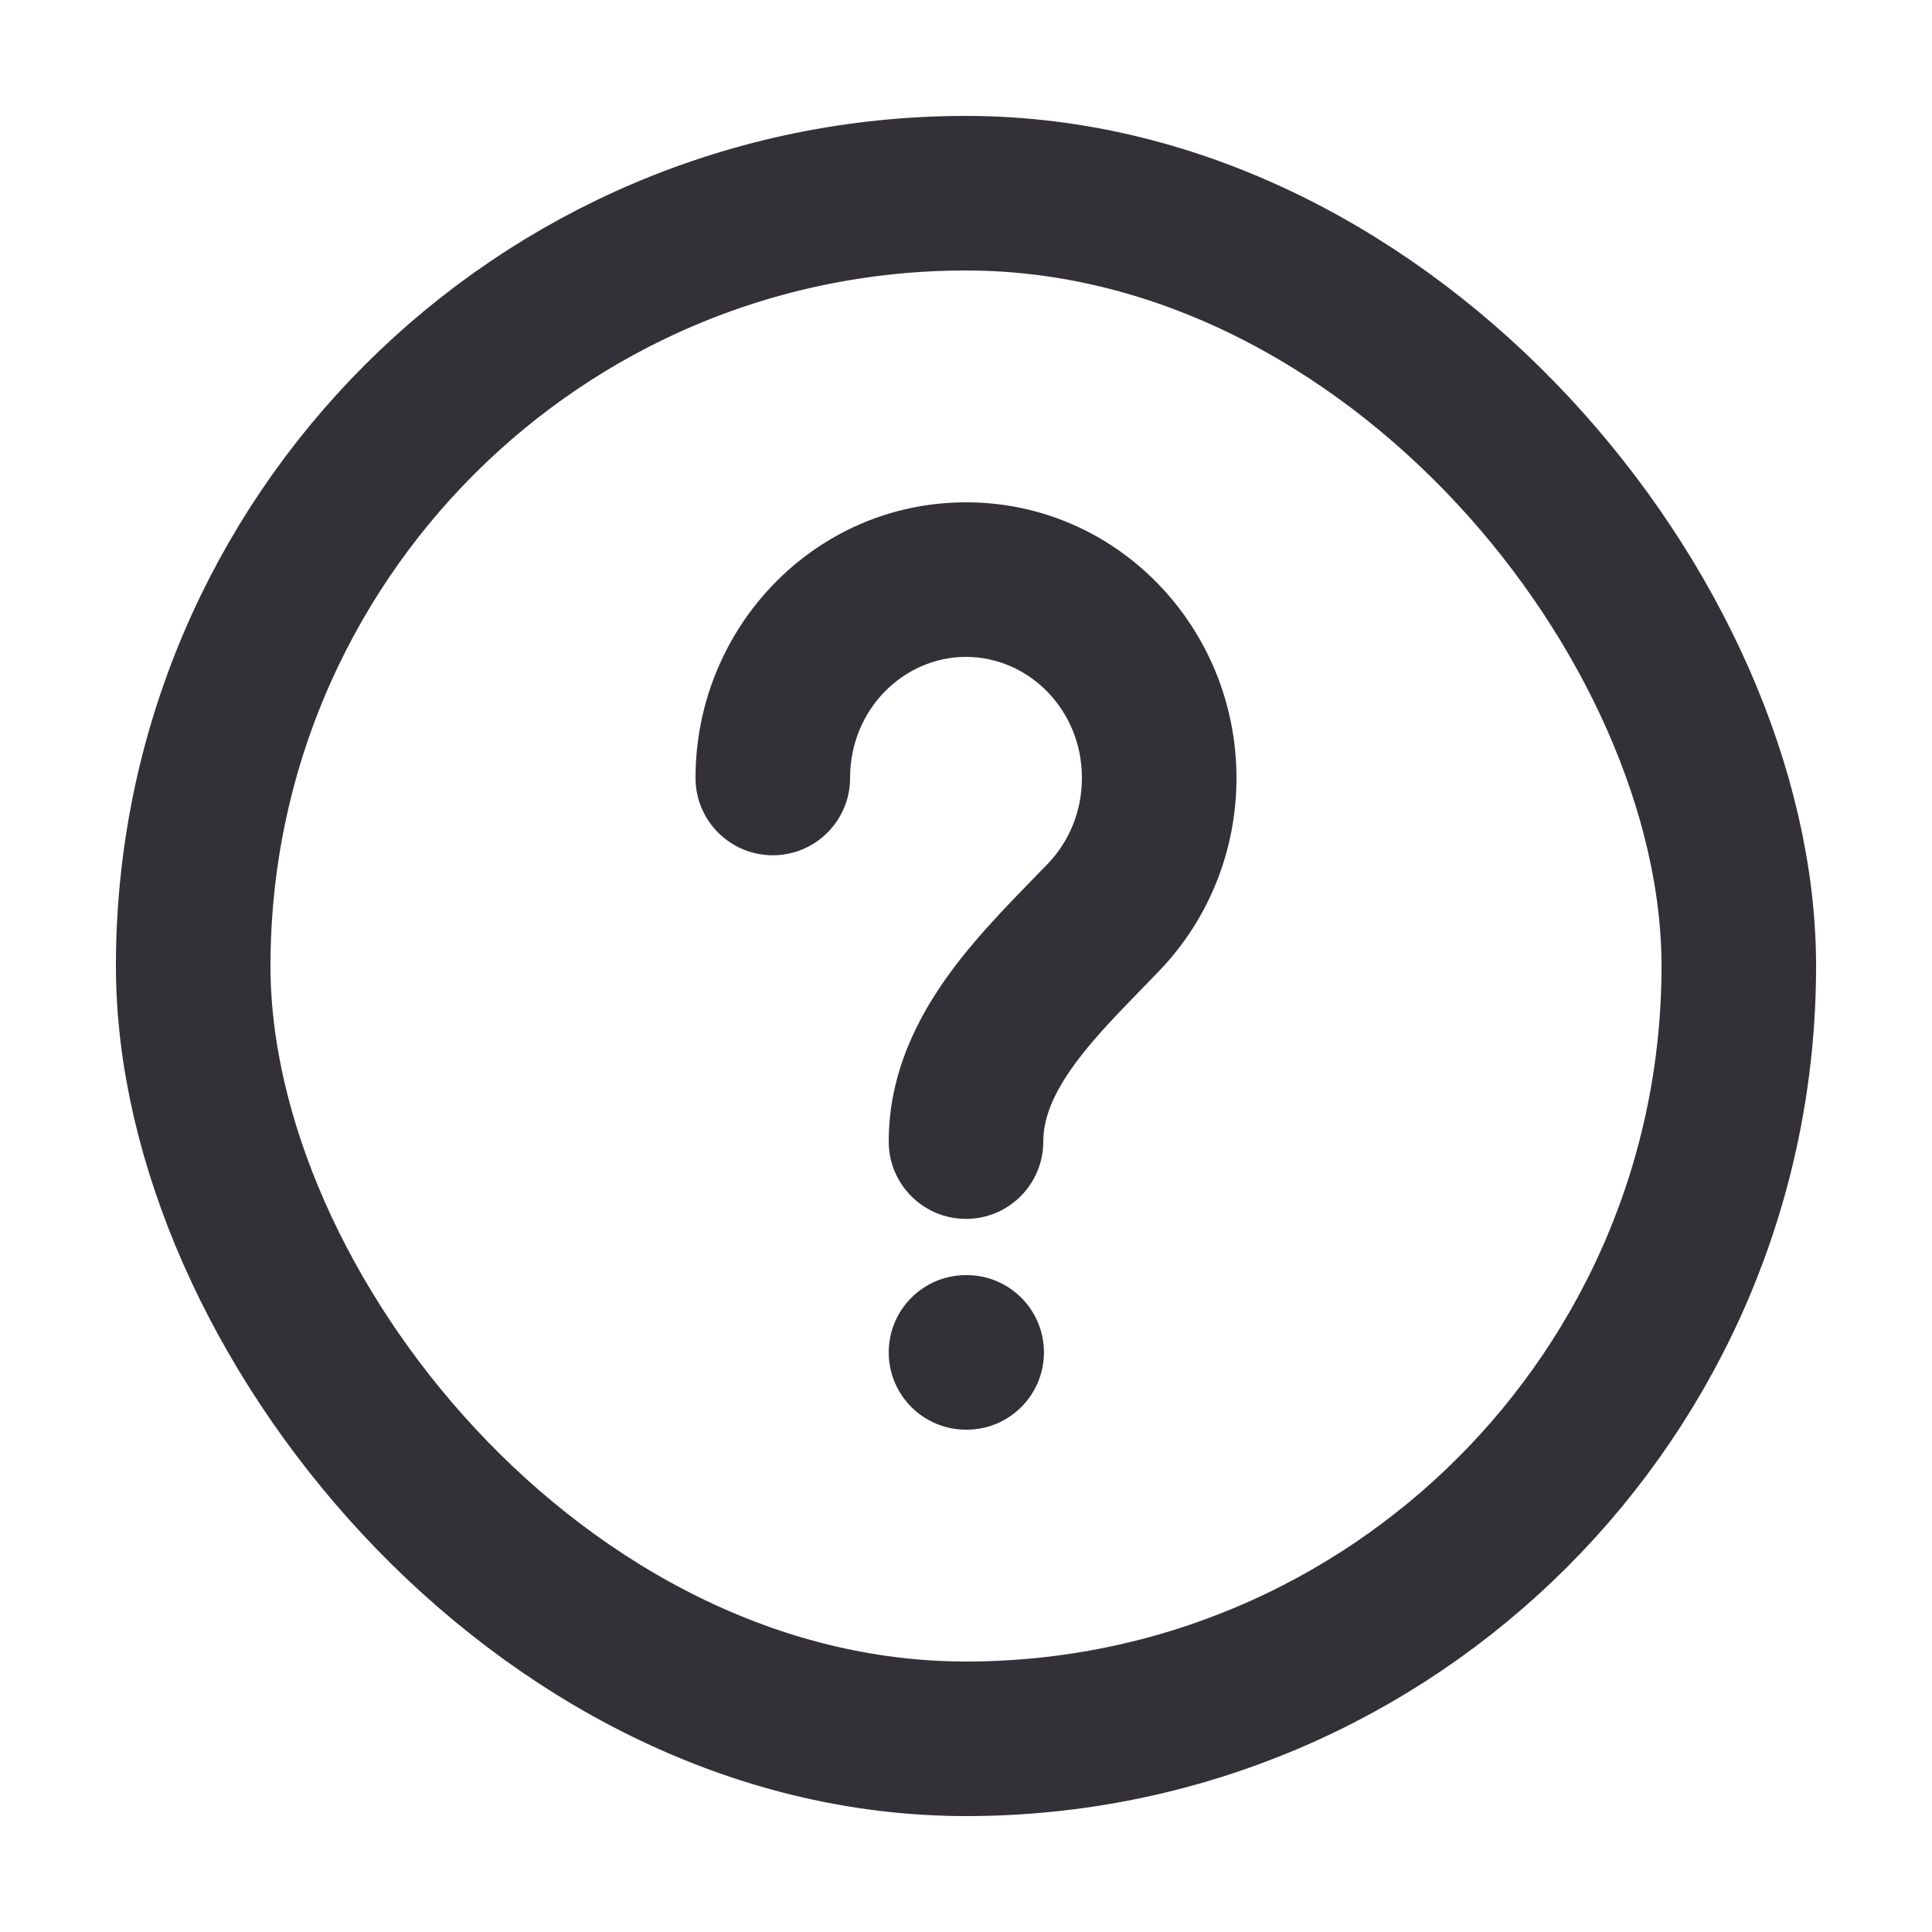 <svg width="38" height="38" viewBox="0 0 38 38" fill="none" xmlns="http://www.w3.org/2000/svg">
<path d="M21.707 18.04L20.61 16.988L20.61 16.988L21.707 18.04ZM13.68 15.302C13.68 16.141 14.361 16.822 15.2 16.822C16.04 16.822 16.72 16.141 16.72 15.302H13.68ZM17.48 22.454C17.48 23.294 18.161 23.974 19 23.974C19.84 23.974 20.52 23.294 20.52 22.454H17.48ZM19 25.08C18.161 25.08 17.48 25.76 17.48 26.6C17.48 27.439 18.161 28.12 19 28.12V25.08ZM19.013 28.12C19.852 28.12 20.533 27.439 20.533 26.6C20.533 25.76 19.852 25.08 19.013 25.08V28.12ZM21.28 15.302C21.28 15.966 21.022 16.559 20.61 16.988L22.803 19.093C23.744 18.113 24.32 16.771 24.32 15.302H21.28ZM19 12.92C20.222 12.92 21.28 13.948 21.28 15.302H24.32C24.32 12.345 21.976 9.88 19 9.88V12.92ZM19 9.88C16.024 9.88 13.68 12.345 13.68 15.302H16.72C16.72 13.948 17.779 12.92 19 12.92V9.88ZM20.61 16.988C20.073 17.548 19.286 18.311 18.679 19.144C18.053 20.002 17.48 21.108 17.48 22.454H20.52C20.52 22.005 20.706 21.524 21.135 20.934C21.584 20.319 22.151 19.773 22.803 19.093L20.61 16.988ZM19 28.12H19.013V25.08H19V28.12Z" fill="#333037"/>
<rect x="3.8" y="3.8" width="30.4" height="30.4" rx="15.2" stroke="#333037" stroke-width="3.04"/>
</svg>
